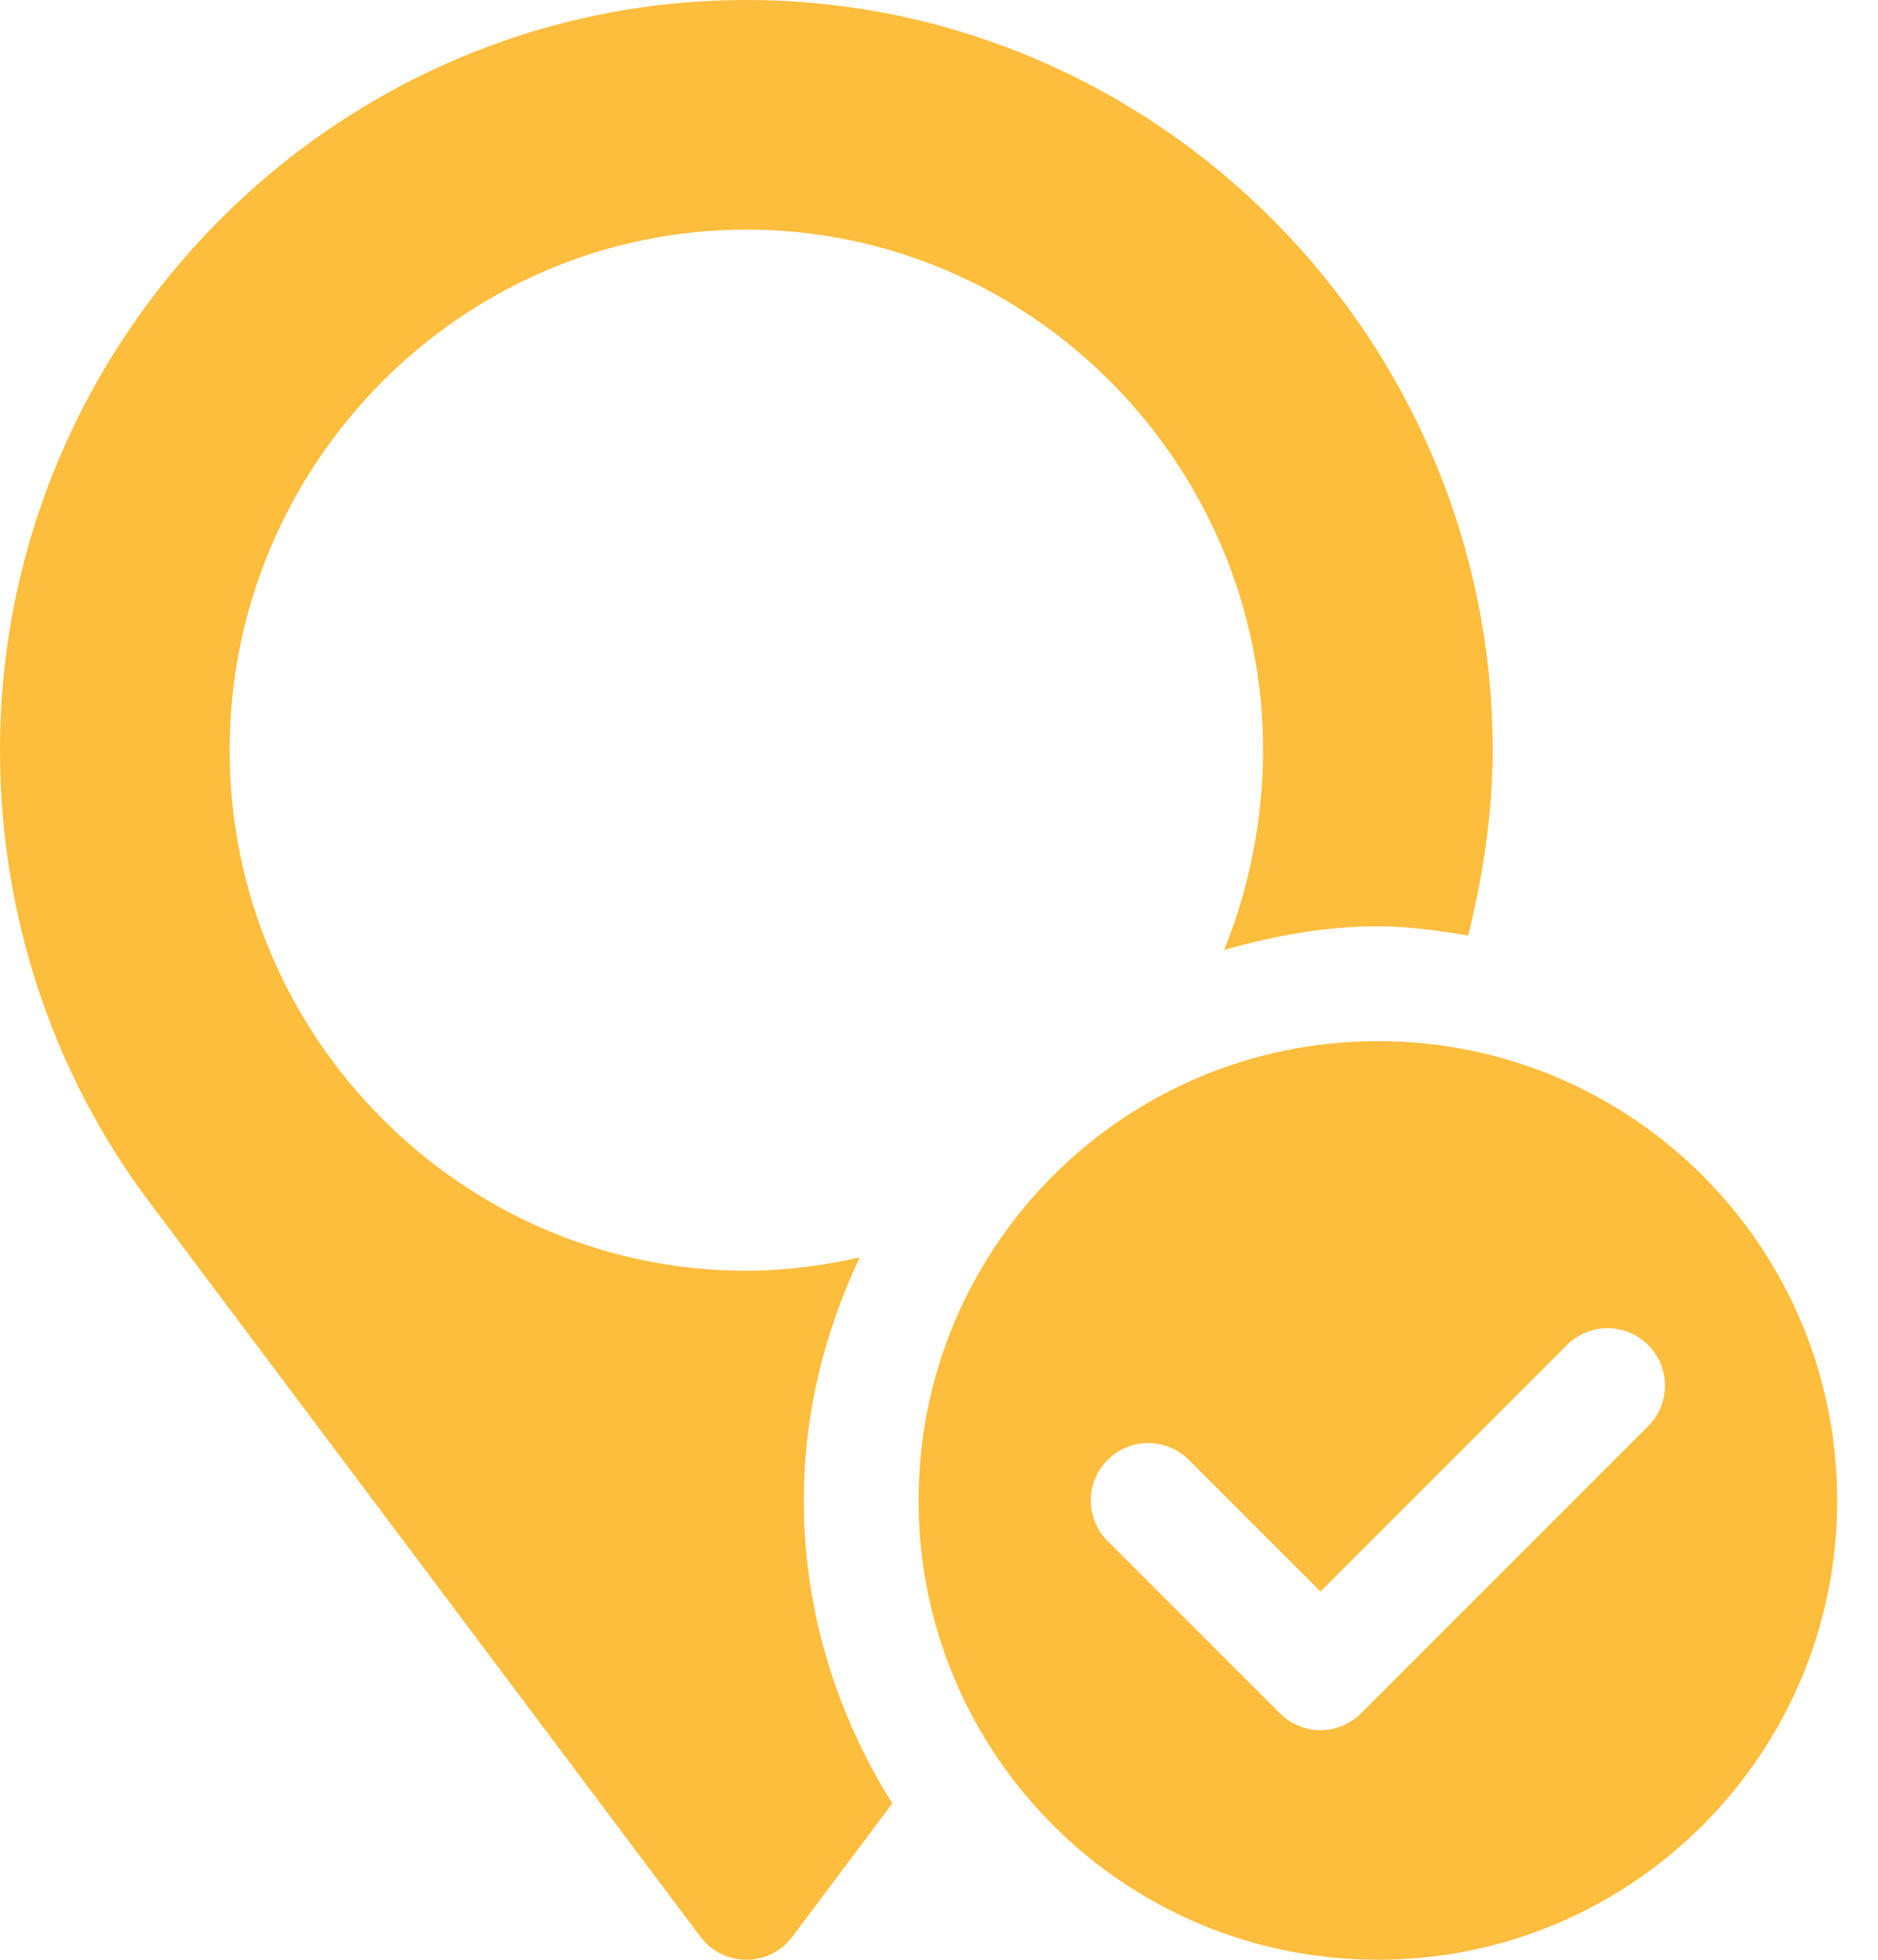 <svg width="23" height="24" viewBox="0 0 23 24" fill="none" xmlns="http://www.w3.org/2000/svg">
<path d="M16.875 12.75C13.768 12.75 11.25 15.268 11.25 18.375C11.25 21.482 13.768 24 16.875 24C19.982 24 22.5 21.482 22.5 18.375C22.5 15.268 19.982 12.75 16.875 12.75ZM20.185 17.466L16.669 20.982C16.532 21.119 16.352 21.188 16.172 21.188C15.992 21.188 15.812 21.119 15.675 20.982L13.565 18.872C13.291 18.598 13.291 18.152 13.565 17.878C13.84 17.603 14.285 17.603 14.56 17.878L16.172 19.49L19.19 16.472C19.465 16.197 19.91 16.197 20.185 16.472C20.459 16.746 20.459 17.191 20.185 17.466Z" fill="#FDBD3D"/>
<path d="M16.875 11.344C17.254 11.344 17.618 11.398 17.981 11.456C18.161 10.735 18.281 9.949 18.281 9.188C18.281 4.147 14.181 0 9.141 0C4.101 0 0 4.147 0 9.188C0 11.182 0.631 13.124 1.824 14.714L8.578 23.718C8.711 23.896 8.92 24 9.141 24C9.362 24 9.57 23.896 9.703 23.718L10.928 22.085C10.252 21.006 9.844 19.74 9.844 18.375C9.844 17.308 10.101 16.306 10.529 15.399C10.081 15.499 9.619 15.562 9.141 15.562C5.646 15.562 2.812 12.682 2.812 9.188C2.812 5.693 5.646 2.812 9.141 2.812C12.636 2.812 15.469 5.693 15.469 9.188C15.469 10.037 15.295 10.892 14.992 11.633C15.595 11.463 16.218 11.344 16.875 11.344Z" fill="#FDBD3D"/>
</svg>
